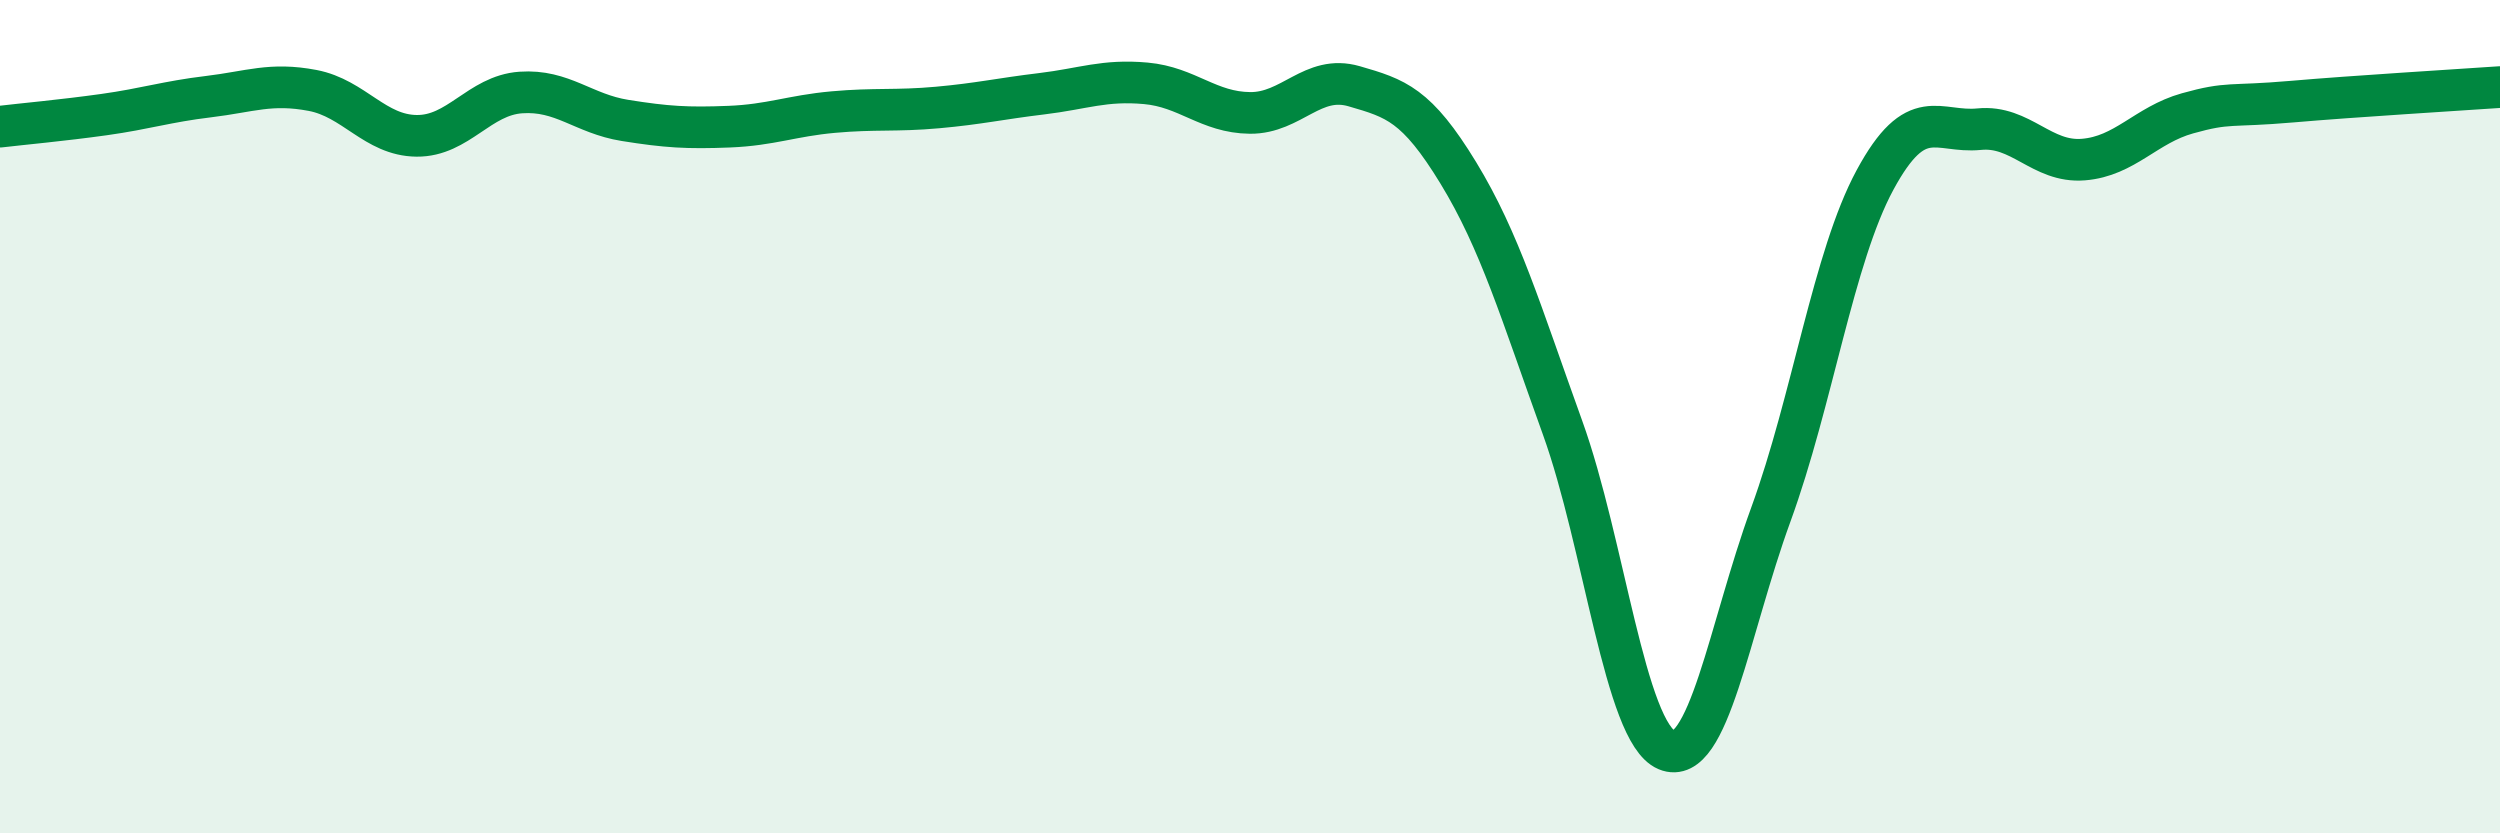 
    <svg width="60" height="20" viewBox="0 0 60 20" xmlns="http://www.w3.org/2000/svg">
      <path
        d="M 0,3.04 C 0.5,2.98 1.5,2.89 2.5,2.75 C 3.5,2.61 4,2.44 5,2.32 C 6,2.2 6.5,1.98 7.5,2.17 C 8.5,2.36 9,3.25 10,3.26 C 11,3.27 11.5,2.29 12.5,2.22 C 13.5,2.15 14,2.73 15,2.89 C 16,3.05 16.5,3.08 17.5,3.04 C 18.5,3 19,2.78 20,2.69 C 21,2.6 21.5,2.67 22.5,2.58 C 23.5,2.49 24,2.37 25,2.25 C 26,2.13 26.5,1.91 27.5,2 C 28.5,2.09 29,2.7 30,2.71 C 31,2.72 31.5,1.78 32.5,2.07 C 33.5,2.36 34,2.51 35,4.15 C 36,5.79 36.5,7.49 37.5,10.26 C 38.5,13.03 39,17.58 40,18 C 41,18.42 41.5,15.09 42.5,12.35 C 43.5,9.61 44,6.17 45,4.32 C 46,2.47 46.5,3.2 47.5,3.1 C 48.5,3 49,3.91 50,3.83 C 51,3.75 51.5,3 52.5,2.72 C 53.5,2.44 53.5,2.57 55,2.44 C 56.5,2.31 59,2.16 60,2.09L60 20L0 20Z"
        fill="#008740"
        opacity="0.1"
        stroke-linecap="round"
        stroke-linejoin="round"
      />
      <path
        d="M 0,3.04 C 0.5,2.98 1.5,2.89 2.5,2.75 C 3.5,2.61 4,2.44 5,2.32 C 6,2.2 6.5,1.98 7.5,2.17 C 8.5,2.36 9,3.25 10,3.26 C 11,3.27 11.5,2.29 12.5,2.22 C 13.5,2.15 14,2.73 15,2.89 C 16,3.05 16.5,3.08 17.5,3.04 C 18.5,3 19,2.78 20,2.69 C 21,2.6 21.5,2.67 22.5,2.58 C 23.5,2.49 24,2.37 25,2.25 C 26,2.13 26.5,1.91 27.5,2 C 28.5,2.09 29,2.7 30,2.71 C 31,2.72 31.5,1.78 32.5,2.07 C 33.5,2.36 34,2.51 35,4.15 C 36,5.79 36.5,7.49 37.5,10.26 C 38.5,13.03 39,17.58 40,18 C 41,18.42 41.5,15.09 42.5,12.35 C 43.5,9.61 44,6.17 45,4.32 C 46,2.47 46.5,3.2 47.5,3.1 C 48.5,3 49,3.91 50,3.83 C 51,3.75 51.5,3 52.5,2.72 C 53.5,2.44 53.5,2.57 55,2.44 C 56.5,2.31 59,2.16 60,2.09"
        stroke="#008740"
        stroke-width="1"
        fill="none"
        stroke-linecap="round"
        stroke-linejoin="round"
      />
    </svg>
  